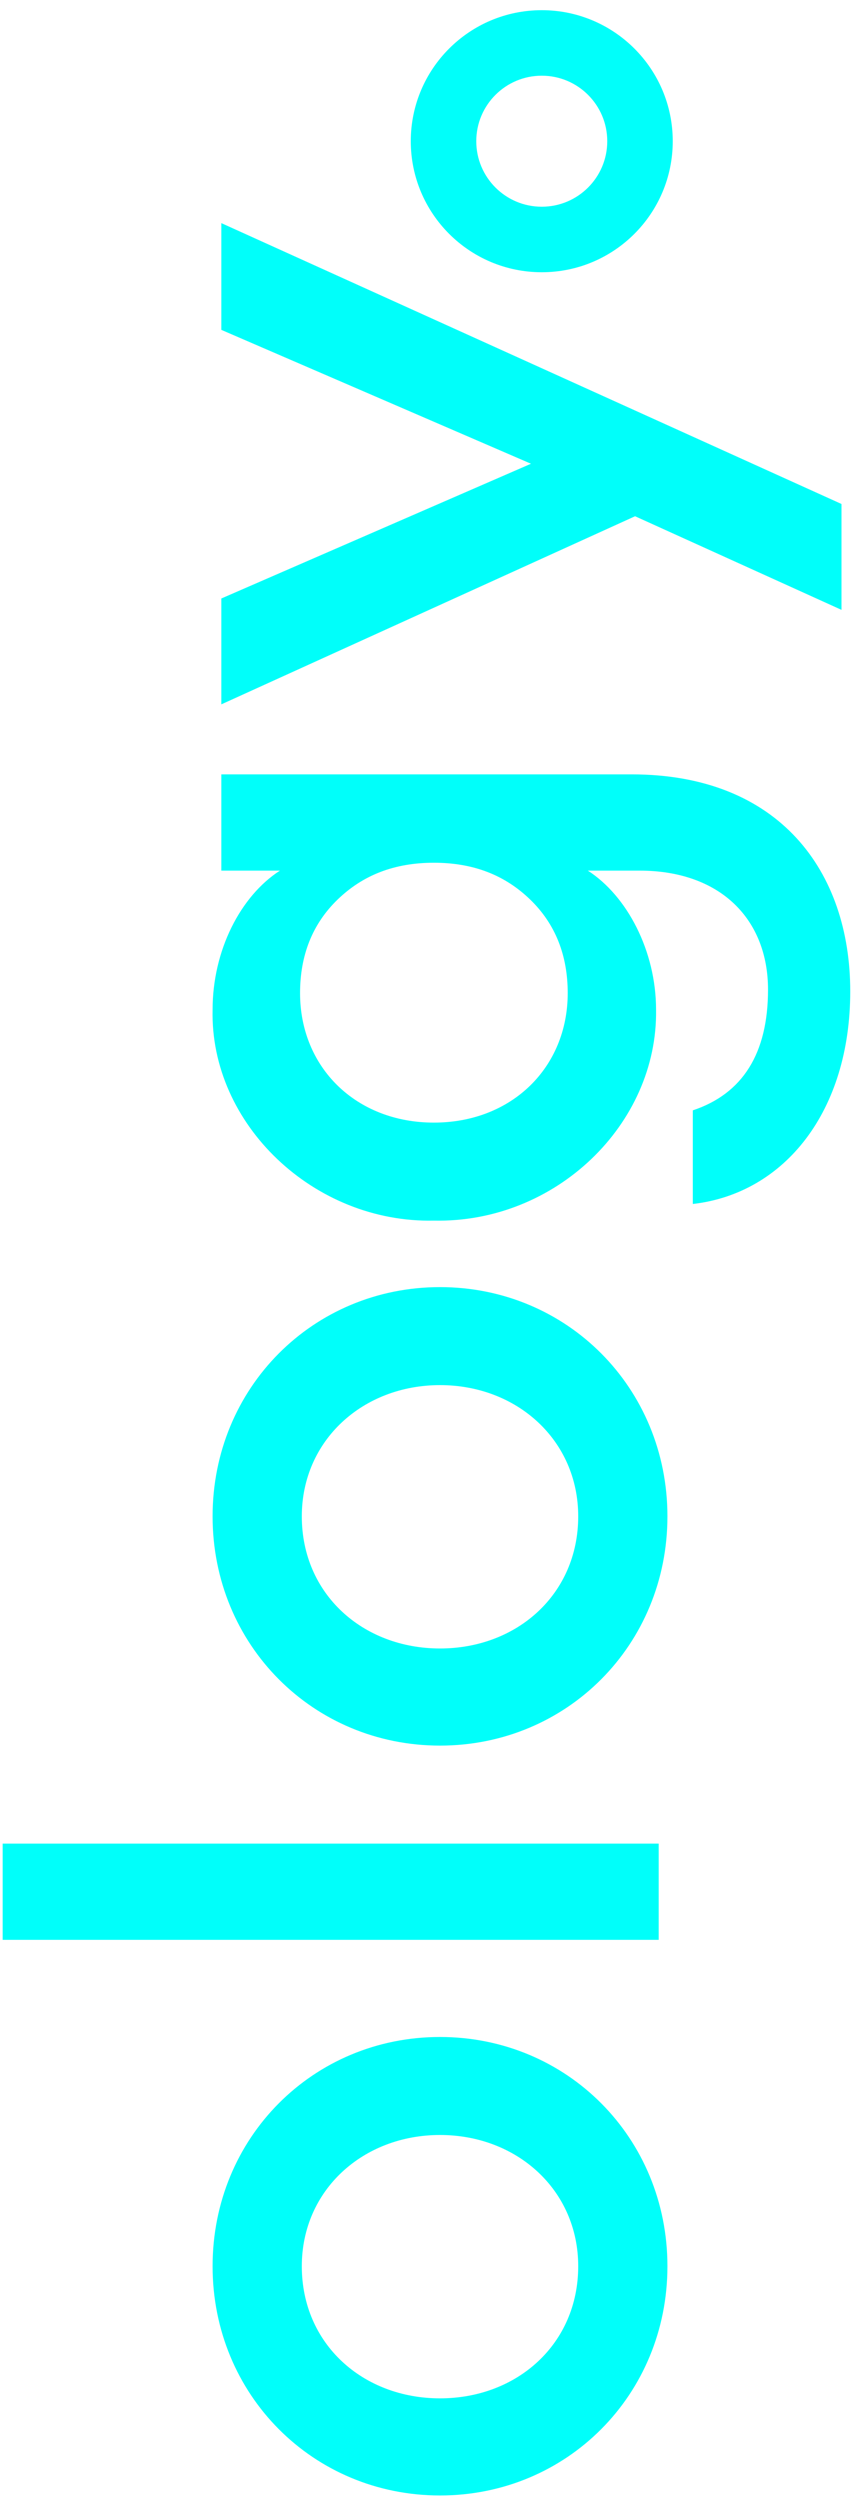 <?xml version="1.0" encoding="UTF-8"?>
<svg width="117px" height="340px" viewBox="0 0 117 340" version="1.1" xmlns="http://www.w3.org/2000/svg" xmlns:xlink="http://www.w3.org/1999/xlink">
    <title>TechnologyForAdvertisers_ology</title>
    <g id="V4" stroke="none" stroke-width="1" fill="none" fill-rule="evenodd">
        <g id="Nano_Technology_ForAdvertisers" transform="translate(-1222, -122)" fill="#00FFFA">
            <g id="TechnologyForAdvertisers_ology" transform="translate(1222.195, 123.88)">
                <path d="M-65.522,215.77 C-48.029,215.77 -34.344,202.085 -34.344,184.83 C-34.344,167.575 -48.029,153.89 -65.522,153.89 C-83.015,153.89 -96.7,167.575 -96.7,184.83 C-96.7,202.085 -83.015,215.77 -65.522,215.77 Z M-65.522,203.632 C-76.113,203.632 -83.491,195.302 -83.491,184.83 C-83.491,174.358 -76.113,166.028 -65.522,166.028 C-55.169,166.028 -47.672,174.358 -47.672,184.83 C-47.672,195.302 -55.169,203.632 -65.522,203.632 Z M-8.045,214.58 L-8.045,125.33 L-21.135,125.33 L-21.135,214.58 L-8.045,214.58 Z M36.461,215.77 C53.954,215.77 67.639,202.085 67.639,184.83 C67.639,167.575 53.954,153.89 36.461,153.89 C18.968,153.89 5.283,167.575 5.283,184.83 C5.283,202.085 18.968,215.77 36.461,215.77 Z M36.461,203.632 C25.87,203.632 18.492,195.302 18.492,184.83 C18.492,174.358 25.87,166.028 36.461,166.028 C46.814,166.028 54.311,174.358 54.311,184.83 C54.311,195.302 46.814,203.632 36.461,203.632 Z M107.861,240.641 C124.164,240.641 137.373,231.002 137.373,210.891 L137.373,155.08 L124.283,155.08 L124.283,163.053 C120.832,157.698 113.454,153.89 105.362,153.89 C89.773,153.533 76.326,167.694 76.683,183.997 C76.326,200.538 89.773,214.461 105.362,214.223 C113.335,214.223 120.832,210.296 124.283,204.941 L124.283,211.962 C124.283,223.029 117.619,229.455 108.099,229.455 C99.412,229.455 93.938,226.004 91.677,219.221 L78.944,219.221 C80.372,231.716 91.558,240.641 107.861,240.641 Z M107.623,202.204 C97.508,202.204 90.011,194.588 90.011,183.997 C90.011,173.406 97.508,165.79 107.623,165.79 C112.74,165.79 117.024,167.456 120.356,170.907 C123.688,174.358 125.354,178.642 125.354,183.997 C125.354,189.352 123.688,193.636 120.356,197.087 C117.024,200.538 112.74,202.204 107.623,202.204 Z M174.144,239.451 L212.343,155.08 L197.825,155.08 L179.618,197.206 L161.292,155.08 L146.893,155.08 L172.478,211.367 L159.745,239.451 L174.144,239.451 Z" id="ology" fill-rule="nonzero" transform="translate(57.822, 182.985) rotate(-90) translate(-57.822, -182.985) "></path>
                <path d="M73.51,0 C83.078,0 90.835,7.757 90.835,17.325 C90.835,26.893 83.078,34.65 73.51,34.65 C63.942,34.65 56.185,26.893 56.185,17.325 C56.185,7.757 63.942,0 73.51,0 Z M73.51,7.92 C68.316,7.92 64.105,12.131 64.105,17.325 C64.105,22.519 68.316,26.73 73.51,26.73 C78.704,26.73 82.915,22.519 82.915,17.325 C82.915,12.131 78.704,7.92 73.51,7.92 Z" id="Combined-Shape-Copy-5" stroke="#00FFFA" stroke-width="0.99"></path>
            </g>
        </g>
    </g>
</svg>